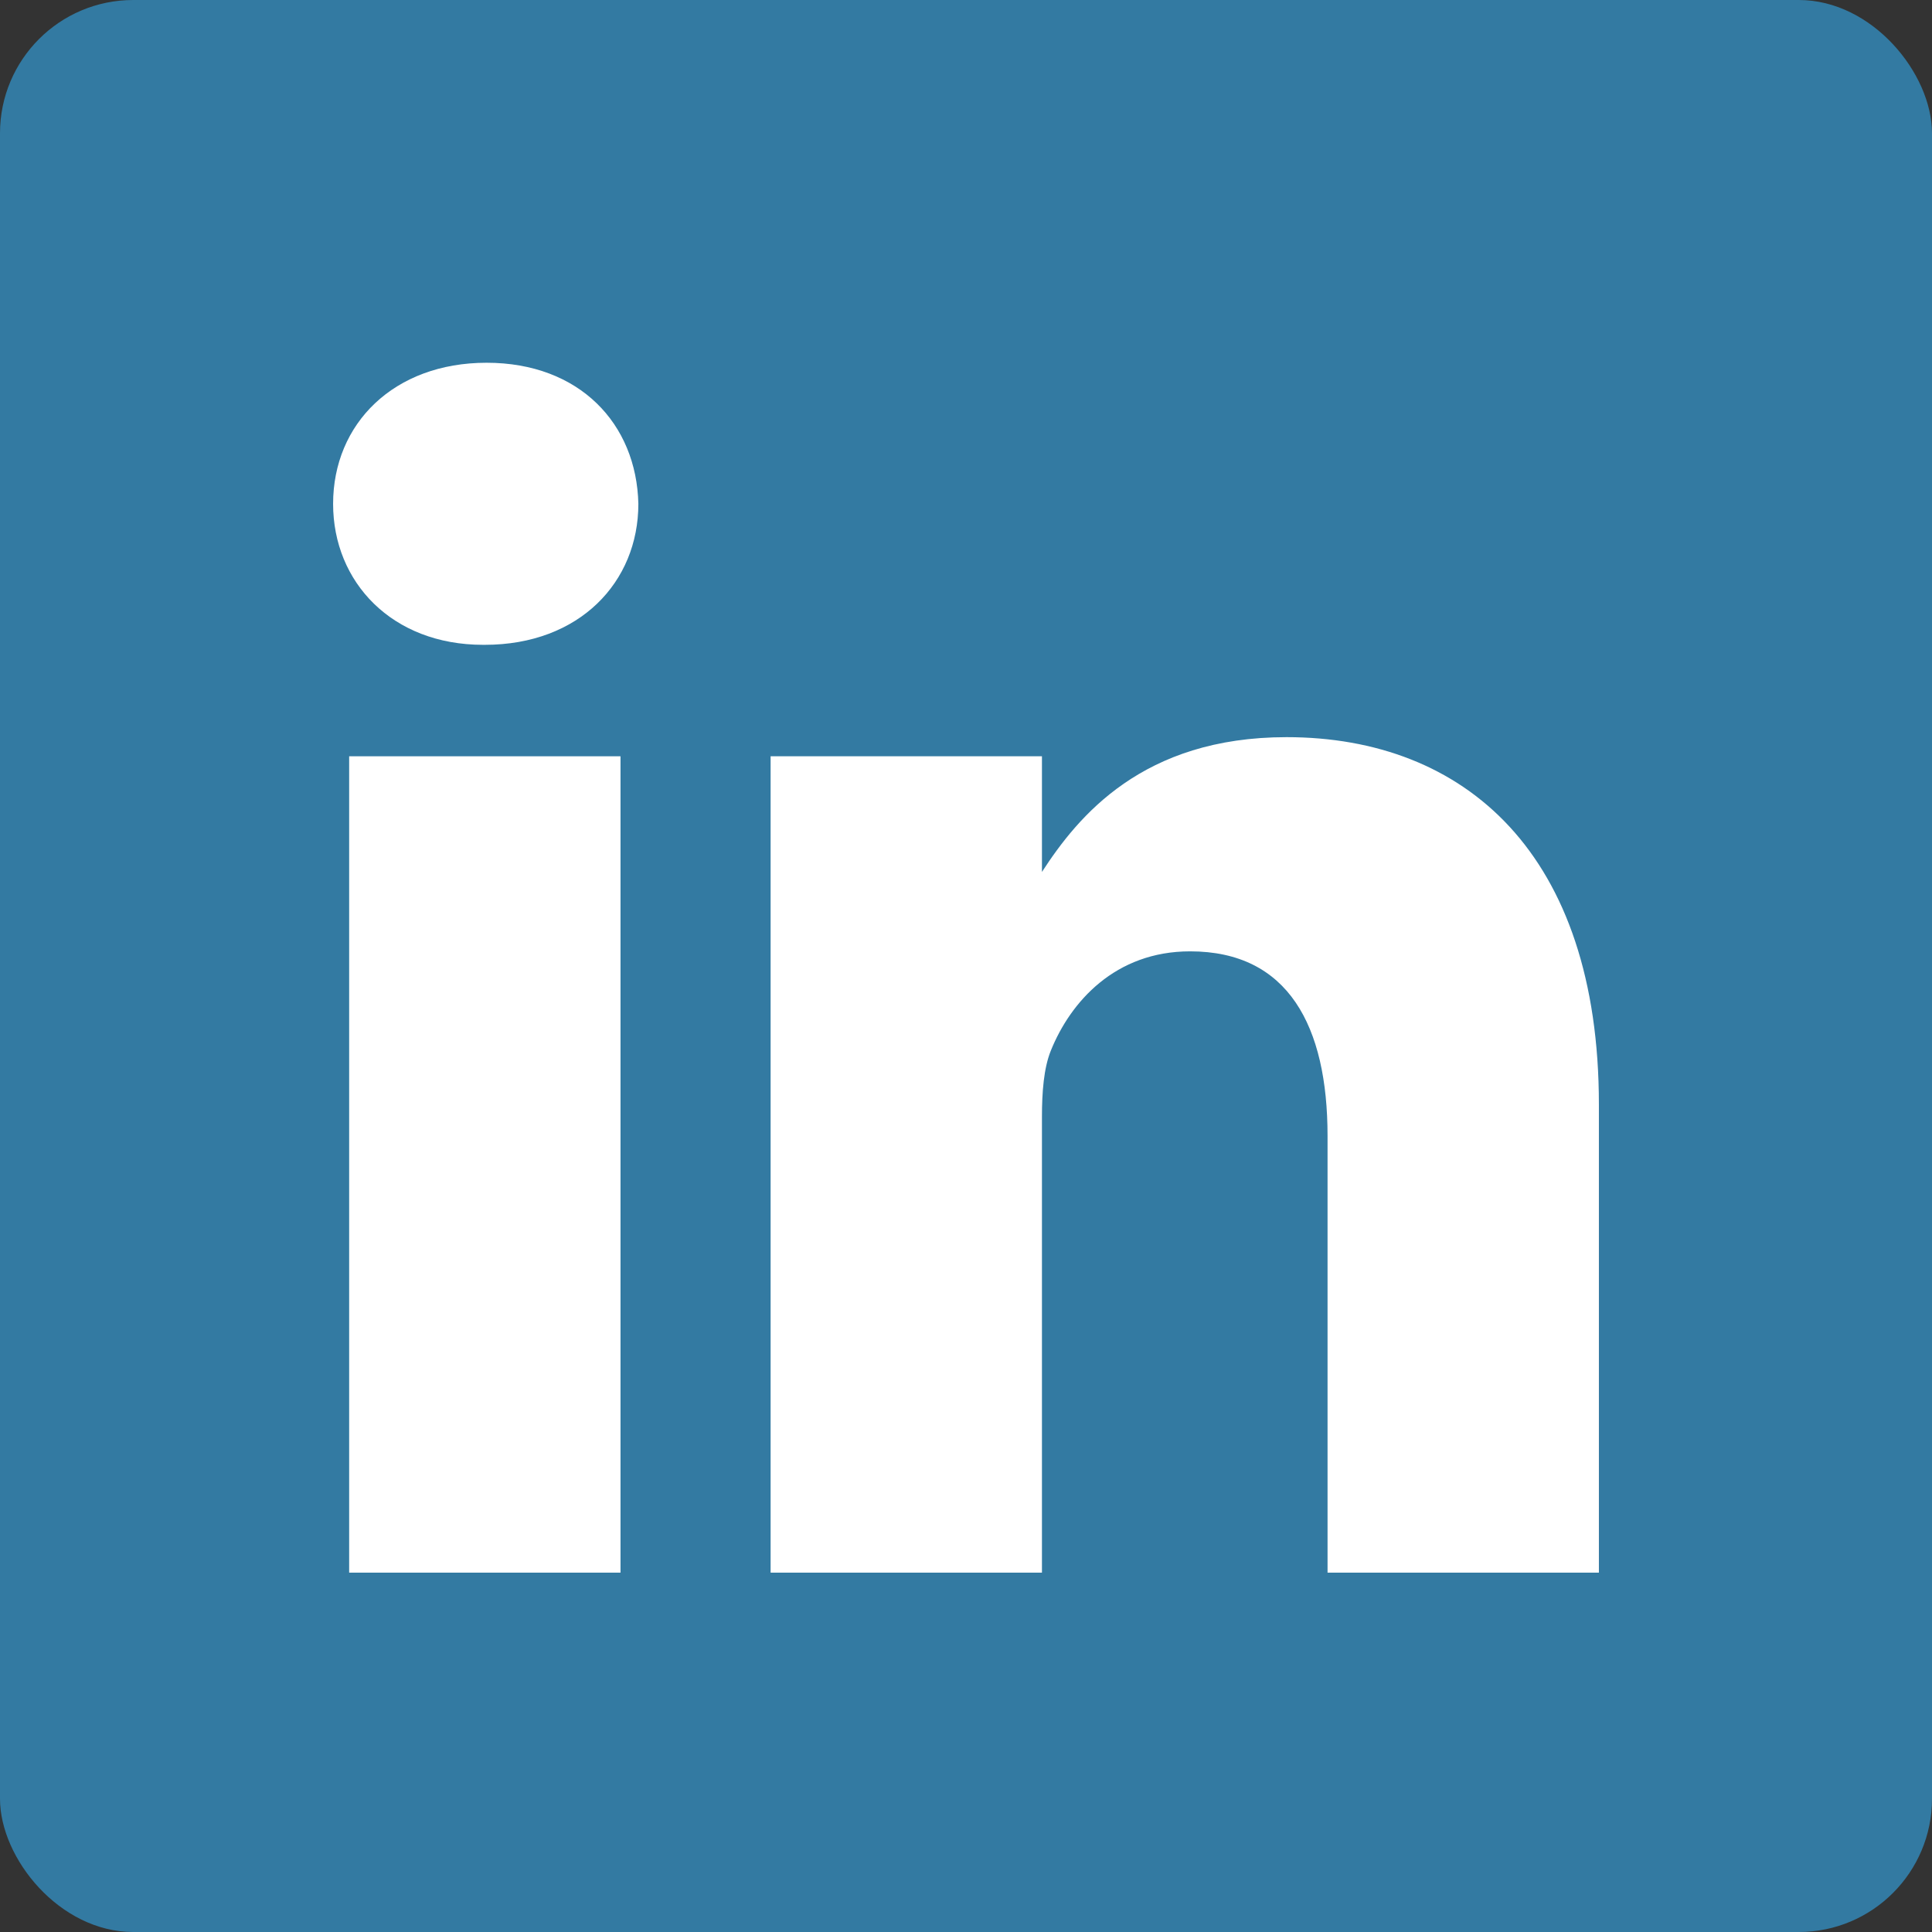 <svg width="29" height="29" viewBox="0 0 29 29" fill="none" xmlns="http://www.w3.org/2000/svg">
<rect x="0" y="0" width="29" height="29" fill="#333333" stroke="none"/>
<rect width="29" height="29" rx="2" fill="#337AA2"/>
<g clip-path="url(#clip0_30_4279)">
<path d="M5.241 11.352H9.314V23.606H5.241V11.352Z" fill="white"/>
<path d="M7.304 5.445C5.911 5.445 5 6.36 5 7.563C5 8.738 5.884 9.679 7.251 9.679H7.277C8.698 9.679 9.582 8.738 9.582 7.563C9.555 6.36 8.698 5.445 7.304 5.445Z" fill="white"/>
<path d="M19.311 11.065C17.15 11.065 16.182 12.253 15.64 13.088V11.352H11.567V23.606H15.64V16.763C15.64 16.397 15.667 16.031 15.774 15.769C16.069 15.038 16.739 14.28 17.864 14.28C19.338 14.28 19.927 15.403 19.927 17.051V23.606H24V16.58C24 12.816 21.991 11.065 19.311 11.065Z" fill="white"/>
</g>
<defs>
<clipPath id="clip0_30_4279">
<rect width="19" height="19" fill="white" transform="translate(5 5)"/>
</clipPath>
</defs>
</svg>
